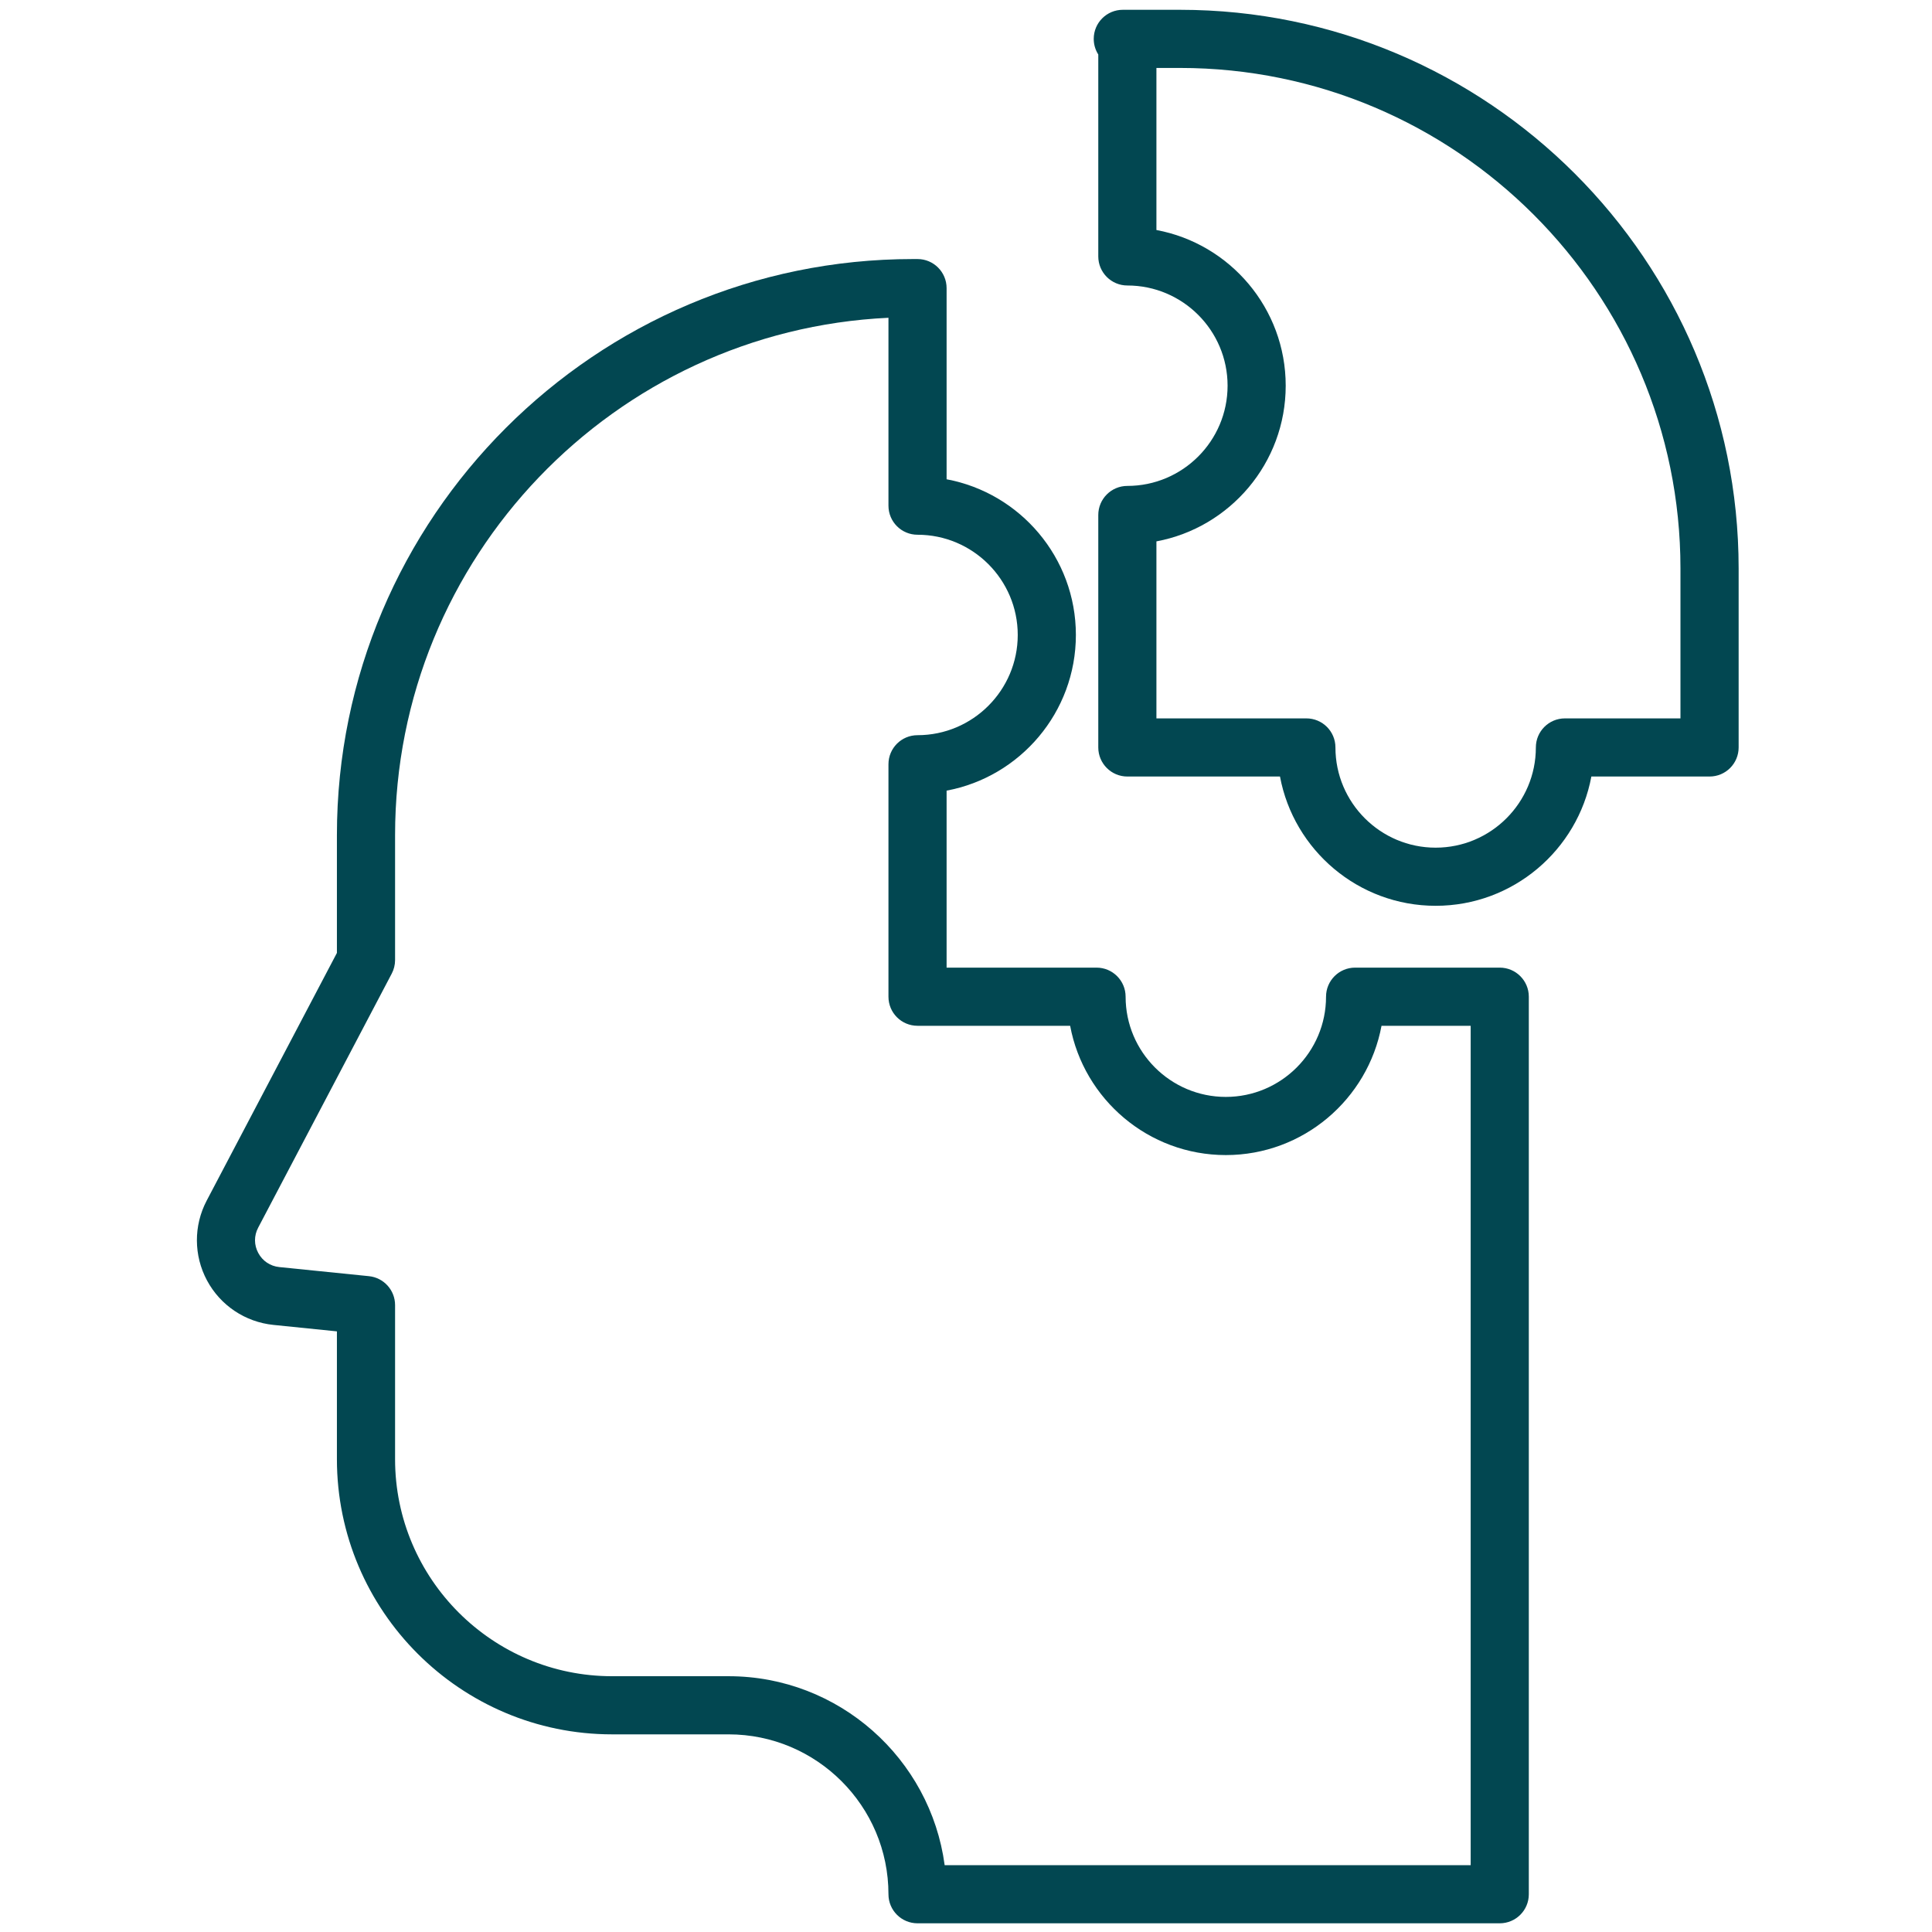 <svg xmlns="http://www.w3.org/2000/svg" xmlns:xlink="http://www.w3.org/1999/xlink" width="500" viewBox="0 0 375 375" height="500" preserveAspectRatio="xMidYMid meet"><defs><clipPath id="e63b5151ae"><path d="M 38 50 L 297 50 L 297 373.453 L 38 373.453 Z M 38 50 " clip-rule="nonzero"></path></clipPath><clipPath id="0f10324877"><path d="M 212 1.453 L 337.5 1.453 L 337.5 176 L 212 176 Z M 212 1.453 " clip-rule="nonzero"></path></clipPath></defs><g clip-path="url(#e63b5151ae)"><path fill="#024751" d="M 291.098 187.816 L 263.027 187.816 C 259.91 187.816 257.383 190.344 257.383 193.461 C 257.383 204.184 248.656 212.91 237.93 212.91 C 227.203 212.91 218.48 204.184 218.48 193.461 C 218.48 190.344 215.953 187.816 212.836 187.816 L 183.734 187.816 L 183.734 153.461 C 197.996 150.805 208.828 138.266 208.828 123.242 C 208.828 108.223 197.996 95.684 183.734 93.027 L 183.734 55.926 C 183.734 52.809 181.207 50.281 178.09 50.281 L 177.207 50.281 C 115.555 50.281 65.395 100.441 65.395 162.094 L 65.395 184.961 L 40.117 233.039 C 37.562 237.902 37.586 243.699 40.184 248.543 C 42.785 253.387 47.602 256.605 53.07 257.164 L 65.395 258.418 L 65.395 283.219 C 65.395 312.676 89.359 336.637 118.812 336.637 L 141.414 336.637 C 158.527 336.637 172.449 350.559 172.449 367.672 C 172.449 370.789 174.973 373.312 178.09 373.312 L 291.098 373.312 C 294.215 373.312 296.742 370.789 296.742 367.672 L 296.742 193.457 C 296.742 190.344 294.215 187.816 291.098 187.816 Z M 285.453 362.031 L 183.359 362.031 C 180.594 341.352 162.84 325.352 141.414 325.352 L 118.816 325.352 C 95.582 325.352 76.684 306.453 76.684 283.223 L 76.684 253.32 C 76.684 250.422 74.492 247.996 71.609 247.703 L 54.215 245.938 C 52.453 245.758 50.969 244.762 50.129 243.203 C 49.293 241.648 49.285 239.859 50.109 238.293 L 76.035 188.98 C 76.461 188.168 76.684 187.27 76.684 186.352 L 76.684 162.094 C 76.684 108.258 119.223 64.176 172.449 61.68 L 172.449 98.152 C 172.449 101.27 174.973 103.793 178.09 103.793 C 188.816 103.793 197.543 112.52 197.543 123.246 C 197.543 133.973 188.816 142.699 178.09 142.699 C 174.973 142.699 172.449 145.223 172.449 148.34 L 172.449 193.461 C 172.449 196.582 174.973 199.105 178.09 199.105 L 207.715 199.105 C 210.371 213.367 222.91 224.199 237.934 224.199 C 252.957 224.199 265.492 213.367 268.152 199.105 L 285.457 199.105 L 285.457 362.031 Z M 285.453 362.031 " fill-opacity="1" fill-rule="nonzero"></path></g><g clip-path="url(#0f10324877)"><path fill="#024751" d="M 229.035 1.902 L 217.938 1.902 C 214.816 1.902 212.293 4.426 212.293 7.543 C 212.293 8.66 212.617 9.703 213.176 10.578 L 213.176 49.77 C 213.176 52.887 215.703 55.414 218.82 55.414 C 229.547 55.414 238.273 64.137 238.273 74.863 C 238.273 85.59 229.547 94.316 218.82 94.316 C 215.703 94.316 213.176 96.844 213.176 99.961 L 213.176 145.078 C 213.176 148.195 215.703 150.723 218.82 150.723 L 248.445 150.723 C 251.102 164.984 263.641 175.816 278.664 175.816 C 293.684 175.816 306.223 164.988 308.883 150.723 L 331.828 150.723 C 334.945 150.723 337.469 148.195 337.469 145.078 L 337.469 110.336 C 337.465 50.543 288.824 1.902 229.035 1.902 Z M 303.754 139.438 C 300.637 139.438 298.109 141.961 298.109 145.078 C 298.109 155.805 289.387 164.531 278.656 164.531 C 267.93 164.531 259.207 155.805 259.207 145.078 C 259.207 141.961 256.68 139.438 253.562 139.438 L 224.461 139.438 L 224.461 105.082 C 238.723 102.426 249.555 89.887 249.555 74.863 C 249.555 59.84 238.723 47.301 224.461 44.645 L 224.461 13.188 L 229.031 13.188 C 282.598 13.188 326.176 56.77 326.176 110.336 L 326.176 139.438 Z M 303.754 139.438 " fill-opacity="1" fill-rule="nonzero"></path></g></svg>
